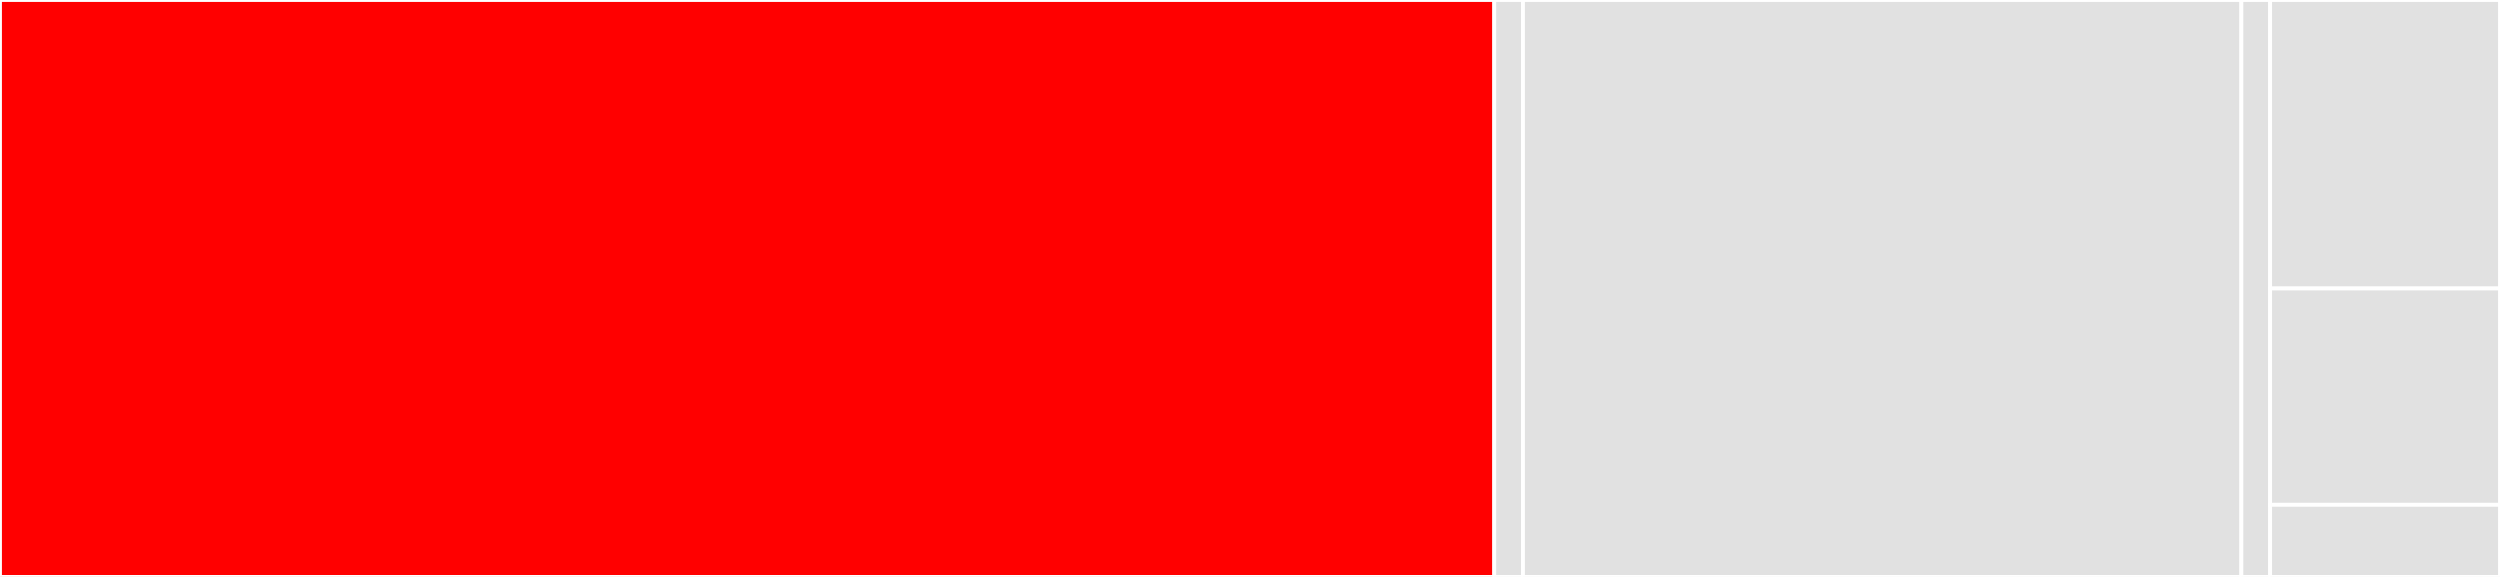 <svg baseProfile="full" width="650" height="150" viewBox="0 0 650 150" version="1.1"
xmlns="http://www.w3.org/2000/svg" xmlns:ev="http://www.w3.org/2001/xml-events"
xmlns:xlink="http://www.w3.org/1999/xlink">

<rect x="0" y="0" width="650" height="150" fill="#333333" stroke="none"/>

<style>rect.s{mask:url(#mask);}</style>
<defs>
  <pattern id="white" width="4" height="4" patternUnits="userSpaceOnUse" patternTransform="rotate(45)">
    <rect width="2" height="2" transform="translate(0,0)" fill="white"></rect>
  </pattern>
  <mask id="mask">
    <rect x="0" y="0" width="100%" height="100%" fill="url(#white)"></rect>
  </mask>
</defs>

<rect x="0" y="0" width="388.506" height="150.0" fill="red" stroke="white" stroke-width="1" class=" tooltipped" data-content="experimental_design/_experimental_design.py"><title>experimental_design/_experimental_design.py</title></rect>
<rect x="388.506" y="0" width="7.471" height="150" fill="#e1e1e1" stroke="white" stroke-width="1" class=" tooltipped" data-content="experimental_design/__init__.py"><title>experimental_design/__init__.py</title></rect>
<rect x="395.977" y="0" width="186.782" height="150.0" fill="#e1e1e1" stroke="white" stroke-width="1" class=" tooltipped" data-content="signal_enhancement/_negative_correlation.py"><title>signal_enhancement/_negative_correlation.py</title></rect>
<rect x="582.759" y="0" width="7.471" height="150" fill="#e1e1e1" stroke="white" stroke-width="1" class=" tooltipped" data-content="signal_enhancement/__init__.py"><title>signal_enhancement/__init__.py</title></rect>
<rect x="590.23" y="0" width="59.77" height="75" fill="#e1e1e1" stroke="white" stroke-width="1" class=" tooltipped" data-content="__init__.py"><title>__init__.py</title></rect>
<rect x="590.23" y="75" width="59.77" height="56.25" fill="#e1e1e1" stroke="white" stroke-width="1" class=" tooltipped" data-content="tests/test_version.py"><title>tests/test_version.py</title></rect>
<rect x="590.23" y="131.25" width="59.77" height="18.75" fill="#e1e1e1" stroke="white" stroke-width="1" class=" tooltipped" data-content="_version.py"><title>_version.py</title></rect>
</svg>